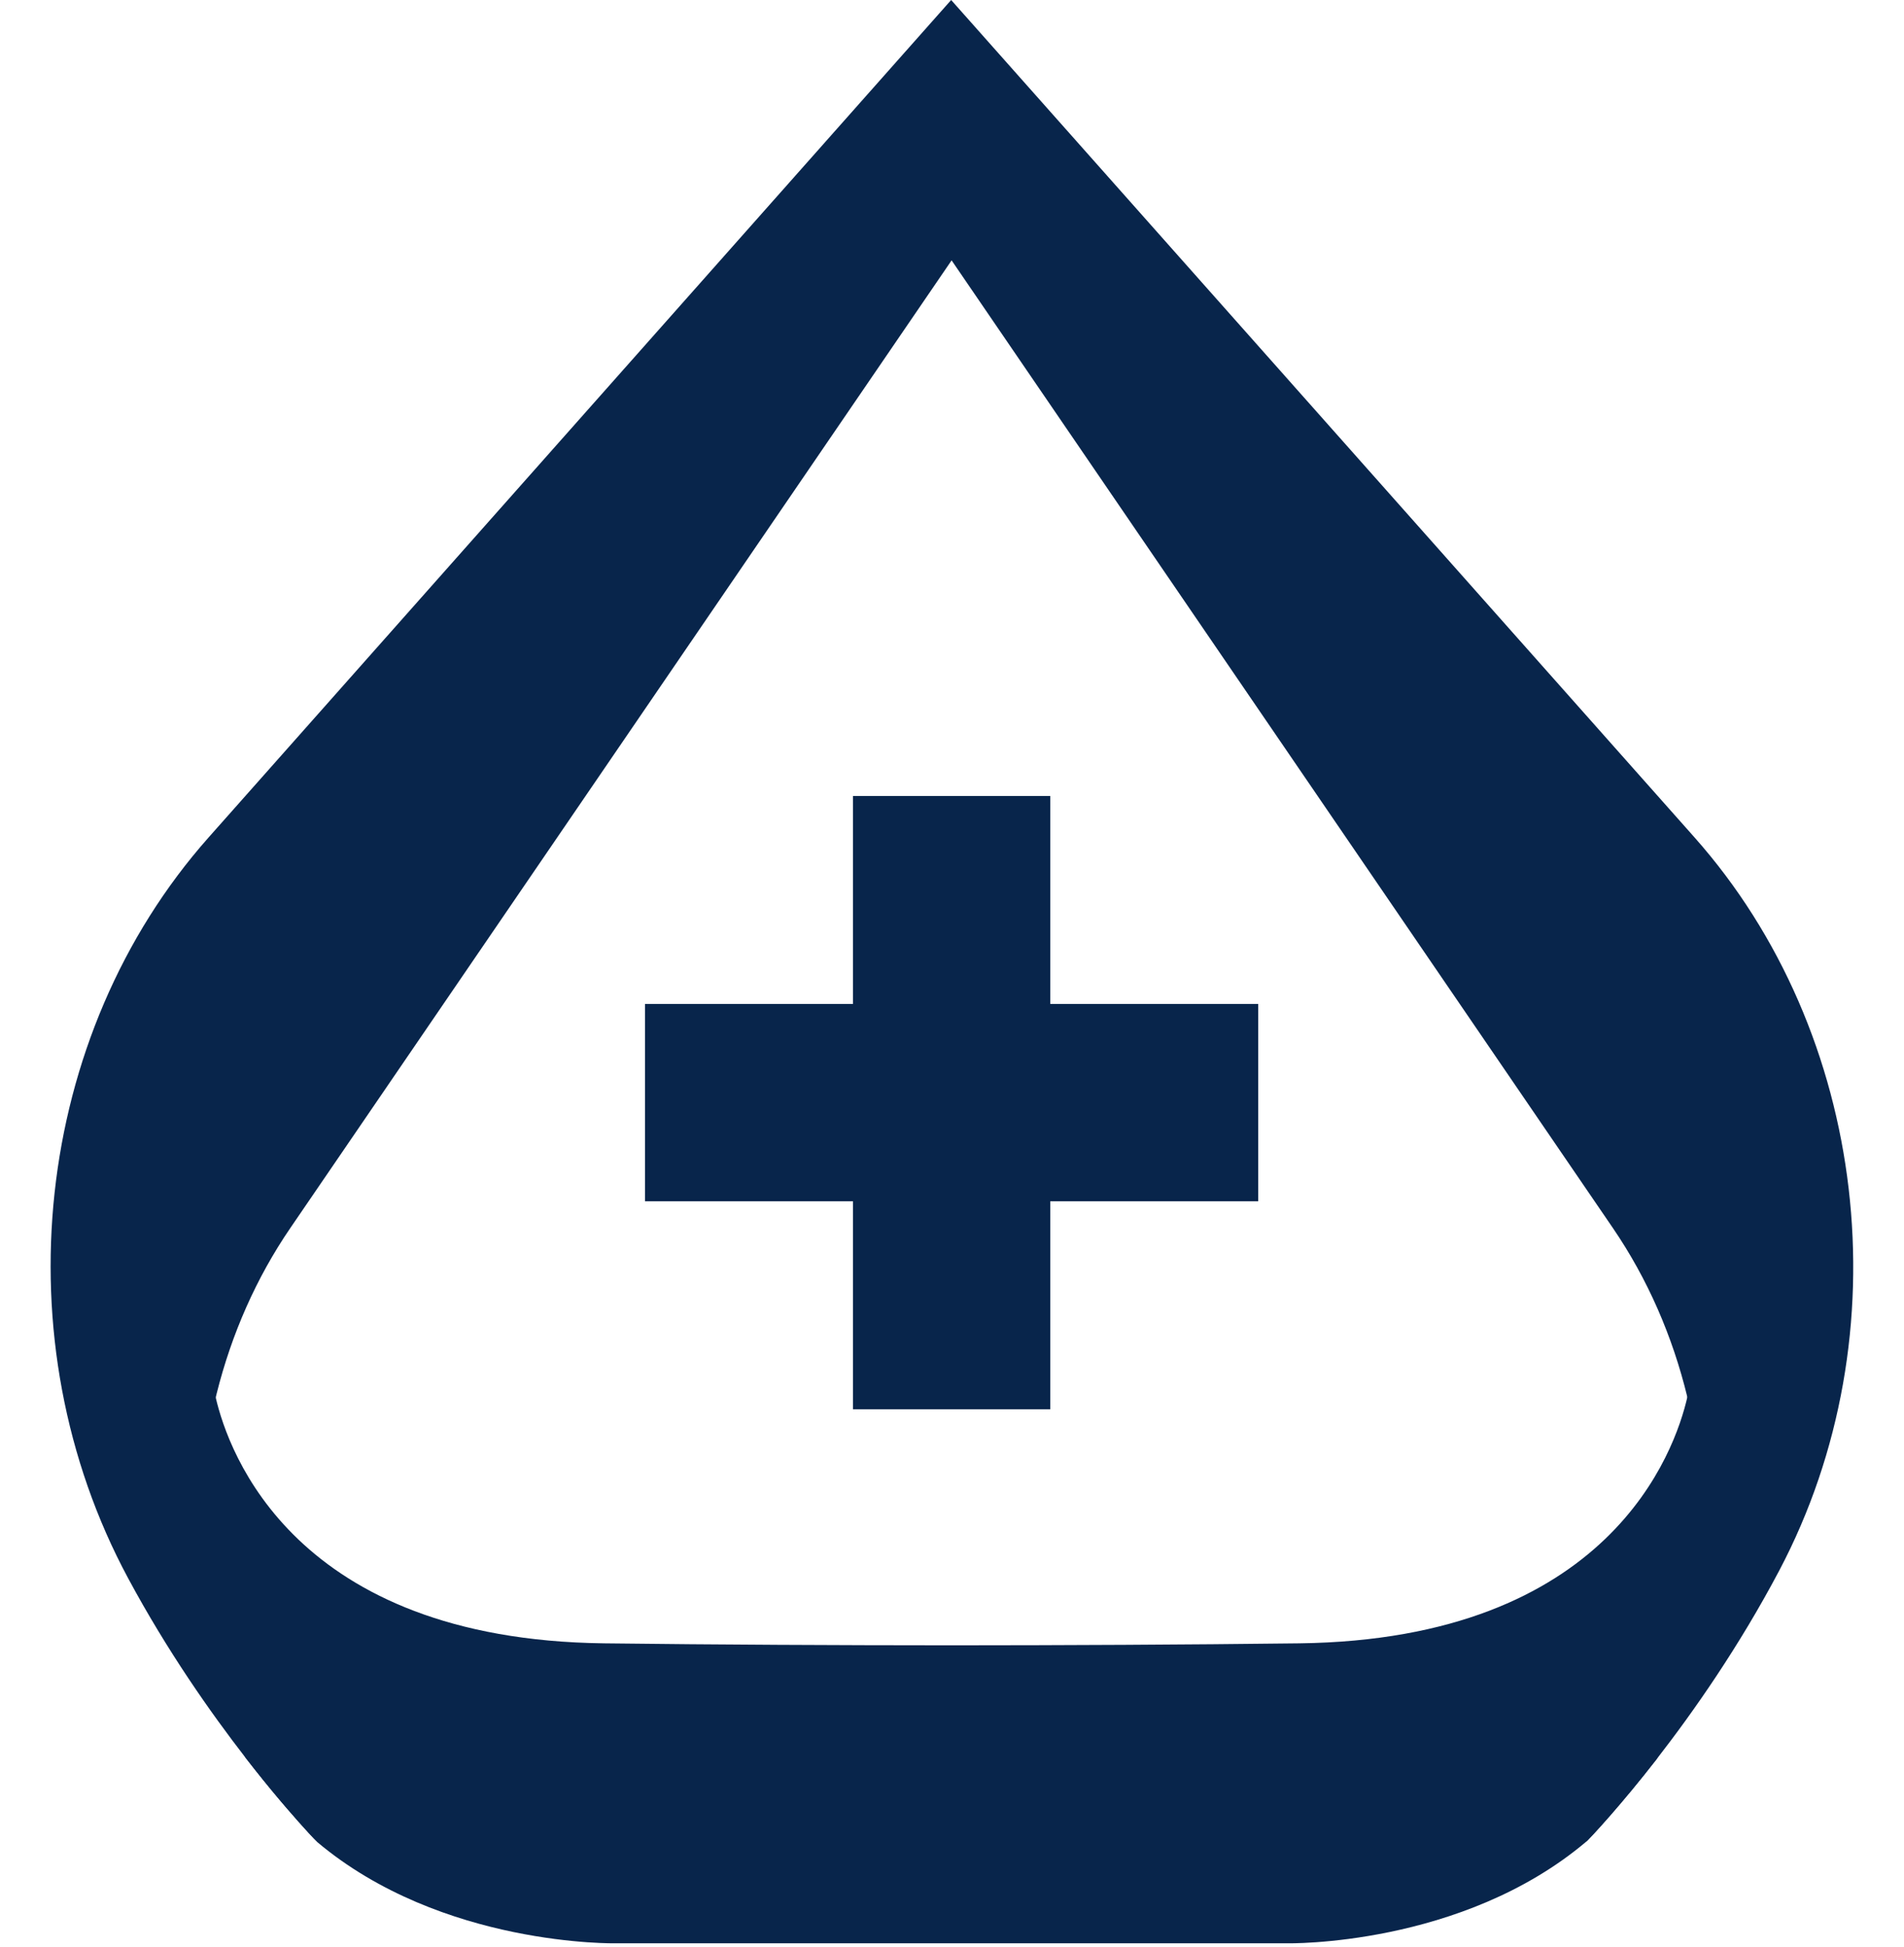 <?xml version="1.0" encoding="UTF-8" standalone="no"?><svg xmlns="http://www.w3.org/2000/svg" xmlns:xlink="http://www.w3.org/1999/xlink" fill="#000000" height="392.3" preserveAspectRatio="xMidYMid meet" version="1" viewBox="-10.2 0.0 383.7 392.3" width="383.7" zoomAndPan="magnify"><g><g id="change1_2"><path d="M330.39,278.56c0,0-0.12,1.08-0.55,2.93c-2.5,10.94-15.68,48.85-78.25,49.62 c-23.01,0.28-47.41,0.39-70.04,0.4c-22.63-0.01-47.03-0.12-70.04-0.4c-62.42-0.77-75.69-38.5-78.24-49.54 c-0.07-0.29-0.13-0.57-0.18-0.83c-0.29-1.39-0.38-2.19-0.38-2.19c-7.68,34.87-3.27,58.98,6.62,75.66c0.61,0.79,1.22,1.56,1.81,2.31 c4.77,6.02,8.66,10.39,10.8,12.72c0.87,0.95,1.45,1.56,1.7,1.81c0.03,0.03,0.06,0.06,0.08,0.09 c25.14,21.16,60.26,20.41,60.26,20.41h67.57h67.57c0,0,35.26,0.75,60.4-20.53c0.04-0.03,0.08-0.07,0.12-0.1 c1.25-1.3,6.78-7.2,14-16.47c0-0.01,0-0.01,0.01-0.02C333.62,337.75,338.1,313.58,330.39,278.56z" fill="#08254b"/></g><linearGradient gradientUnits="userSpaceOnUse" id="a" x1="181.634" x2="181.634" xlink:actuate="onLoad" xlink:show="other" xlink:type="simple" y1="7.703" y2="374.207"><stop offset="0" stop-color="#08254b"/><stop offset="1" stop-color="#08254b"/></linearGradient><path d="M331.27,168.71L181.48,0L31.84,168.73c-35.32,39.82-42.05,101.31-16.19,149.32 c7.83,14.55,16.56,26.99,23.68,36.17c0.61,0.79,1.22,1.56,1.81,2.31c4.77,6.02,8.66,10.39,10.8,12.72c0.87,0.95,1.45,1.56,1.7,1.81 c-0.3-0.36-0.62-0.74-0.93-1.1c-11.74-14.29-21.97-38.25-22.62-56.44c-0.39-10.87,0.67-21.65,3.18-31.94 c0.06-0.28,0.13-0.55,0.2-0.83c3-11.96,7.95-23.25,14.83-33.31L181.57,52.46l133.27,194.98c7.02,10.27,12.03,21.84,15,34.06 c2.52,10.32,3.59,21.12,3.2,32.02c-0.66,18.65-11.4,43.38-23.52,57.51c-0.03,0.04-0.07,0.08-0.1,0.12 c0.05-0.04,0.12-0.12,0.22-0.22c1.25-1.3,6.78-7.2,14-16.47c0-0.01,0-0.01,0.01-0.02c7.41-9.53,16.58-22.62,24.69-37.96 C373.53,268.8,366.19,208.04,331.27,168.71z" fill="url(#a)"/></g><g fill="#08254b" id="change1_1"><path d="M161.7 160.38H201.45V283.96H161.7z" fill="inherit"/><path d="M161.7 160.38H201.45V283.96H161.7z" fill="inherit" transform="rotate(-90 181.57 222.17)"/></g></svg>